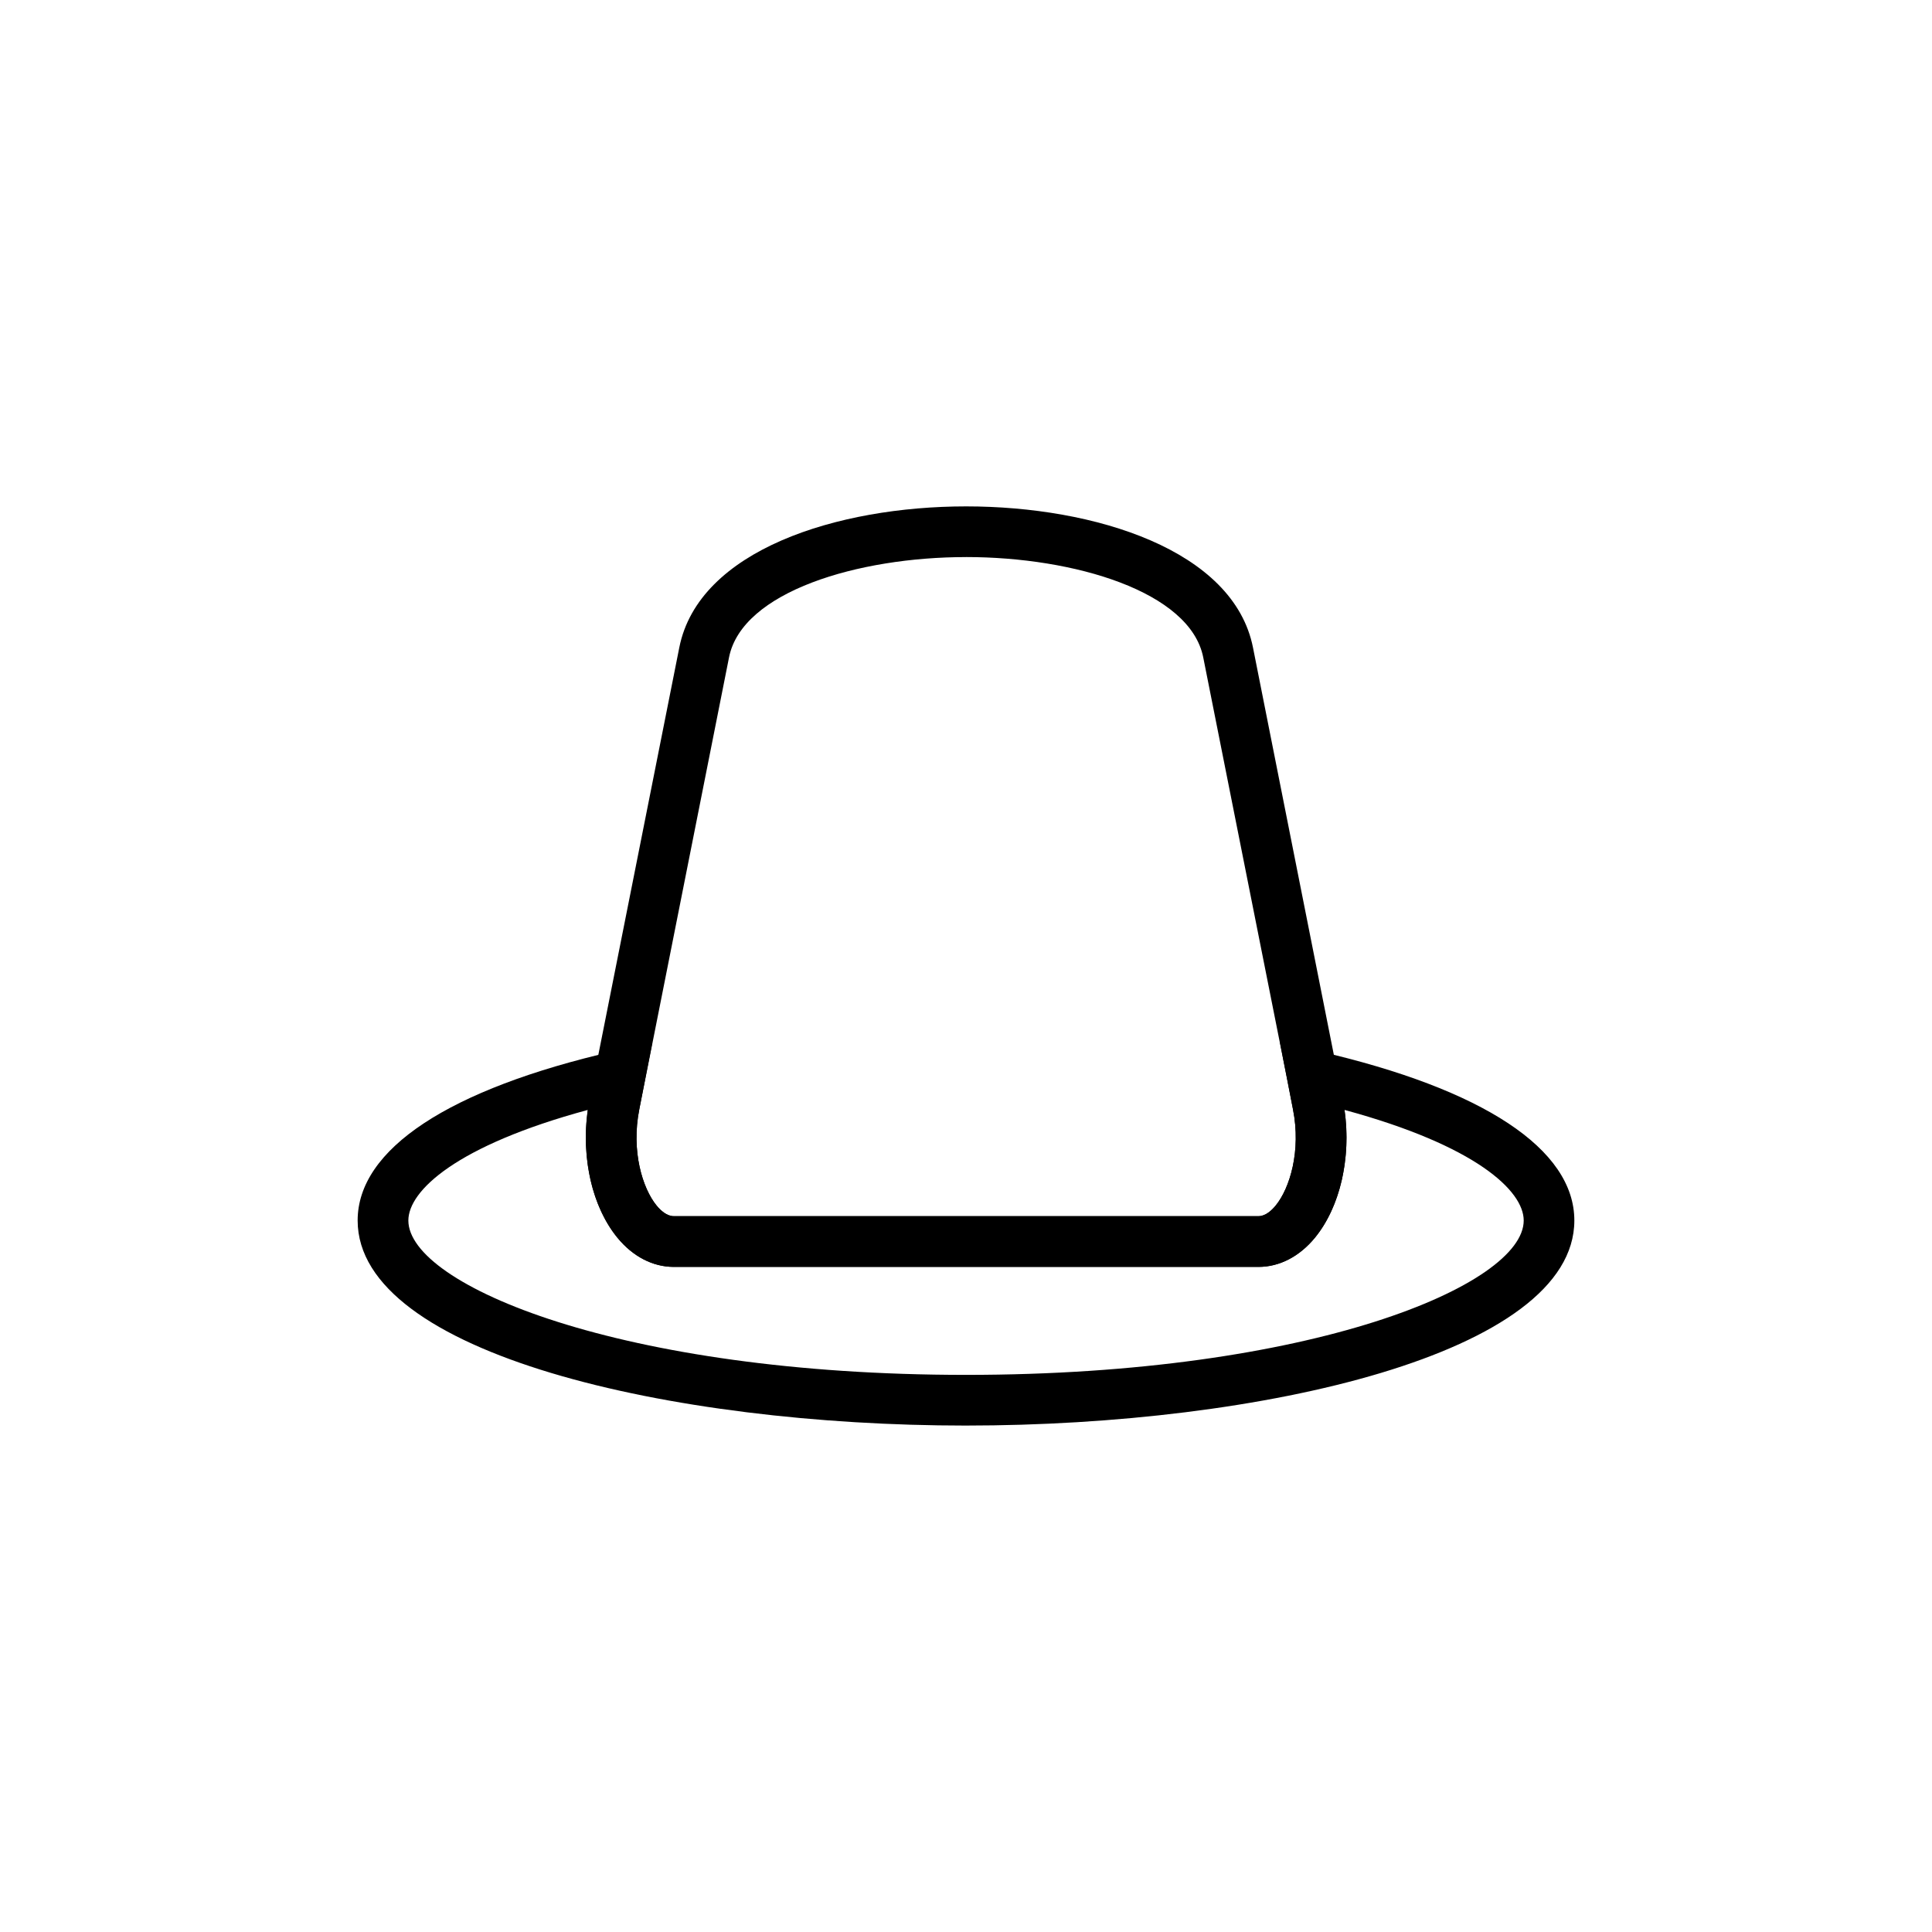<?xml version="1.0" encoding="UTF-8"?>
<!-- Uploaded to: ICON Repo, www.iconrepo.com, Generator: ICON Repo Mixer Tools -->
<svg fill="#000000" width="800px" height="800px" version="1.1" viewBox="144 144 512 512" xmlns="http://www.w3.org/2000/svg">
 <g>
  <path d="m477.52 479.74h-154.97c-5.539 0-10.84-2.742-14.926-7.727-7.176-8.746-10.074-23.129-7.383-36.645l1.477-7.562 22.305-112.21c5.129-25.832 41.871-37.398 76.016-37.398h0.008c34.137 0.008 70.883 11.57 76.008 37.406l23.785 119.8c2.691 13.48-0.207 27.867-7.379 36.613-4.098 4.981-9.398 7.723-14.938 7.723zm-77.48-188.11c-28.609 0-59.379 9.133-62.84 26.582l-23.777 119.75c-2.199 11.035 0.84 20.961 4.586 25.523 1.055 1.285 2.695 2.812 4.543 2.812h154.97c1.848 0 3.488-1.527 4.543-2.812 3.746-4.566 6.781-14.492 4.59-25.5l-1.484-7.621-22.301-112.15c-3.461-17.457-34.227-26.582-62.828-26.59z"/>
  <path d="m400 521.79c-78.156 0-161.22-19.043-161.22-54.344 0-18.898 24.156-34.848 68.023-44.902l10.074-2.309-3.457 17.73c-2.199 11.035 0.84 20.961 4.586 25.523 1.055 1.285 2.695 2.812 4.543 2.812h154.97c1.848 0 3.488-1.527 4.543-2.812 3.746-4.566 6.781-14.492 4.59-25.5l-3.453-17.758 10.066 2.309c43.816 10.047 67.953 25.992 67.953 44.906 0 35.301-83.062 54.344-161.22 54.344zm-100.23-83.648c-34.875 9.445-47.551 21.434-47.551 29.305 0 17.082 56.223 40.91 147.79 40.91s147.79-23.824 147.79-40.91c0-7.871-12.664-19.863-47.484-29.305 1.812 12.652-1.16 25.715-7.848 33.871-4.09 4.984-9.391 7.727-14.93 7.727h-154.98c-5.539 0-10.84-2.742-14.926-7.727-6.688-8.148-9.66-21.195-7.856-33.871z"/>
 </g>
</svg>